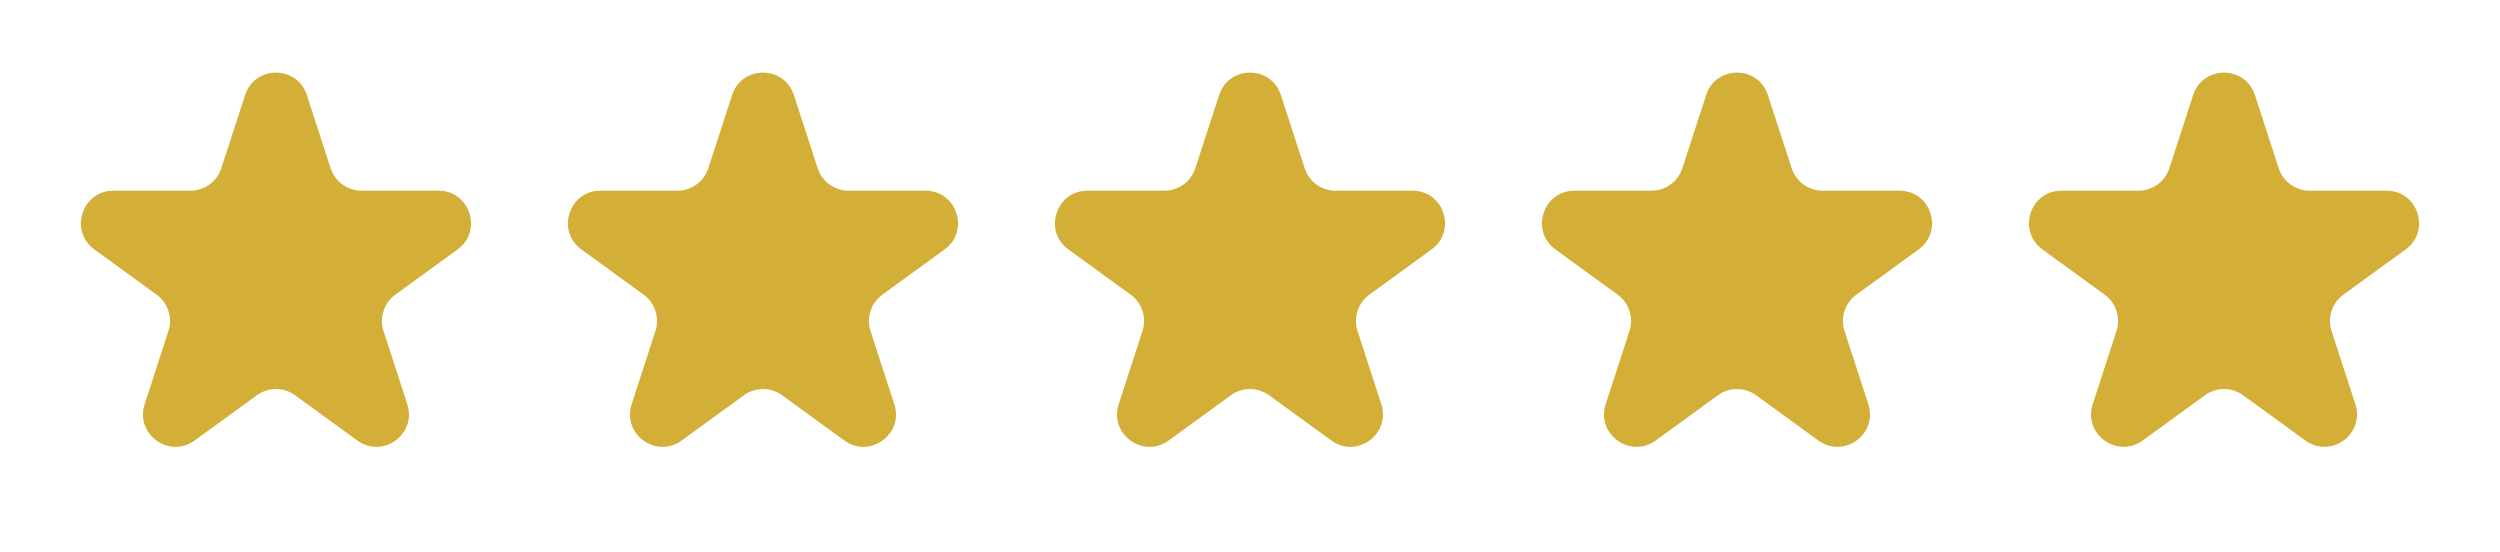 <svg width="77" height="17" viewBox="0 0 77 17" fill="none" xmlns="http://www.w3.org/2000/svg">
<path d="M7.549 2.927C7.848 2.006 9.152 2.006 9.451 2.927L10.184 5.182C10.318 5.594 10.702 5.873 11.135 5.873L13.506 5.873C14.475 5.873 14.878 7.113 14.094 7.682L12.176 9.076C11.825 9.331 11.678 9.782 11.812 10.194L12.545 12.45C12.845 13.371 11.79 14.137 11.006 13.568L9.088 12.174C8.737 11.919 8.263 11.919 7.912 12.174L5.994 13.568C5.21 14.137 4.156 13.371 4.455 12.45L5.188 10.194C5.322 9.782 5.175 9.331 4.824 9.076L2.906 7.682C2.122 7.113 2.525 5.873 3.494 5.873L5.865 5.873C6.298 5.873 6.682 5.594 6.816 5.182L7.549 2.927Z" fill="#D4AF37"/>
<path d="M22.549 2.927C22.848 2.006 24.152 2.006 24.451 2.927L25.184 5.182C25.318 5.594 25.702 5.873 26.135 5.873L28.506 5.873C29.475 5.873 29.878 7.113 29.094 7.682L27.176 9.076C26.825 9.331 26.678 9.782 26.812 10.194L27.545 12.45C27.845 13.371 26.79 14.137 26.006 13.568L24.088 12.174C23.737 11.919 23.263 11.919 22.912 12.174L20.994 13.568C20.21 14.137 19.155 13.371 19.455 12.45L20.188 10.194C20.322 9.782 20.175 9.331 19.824 9.076L17.906 7.682C17.122 7.113 17.525 5.873 18.494 5.873L20.865 5.873C21.298 5.873 21.682 5.594 21.816 5.182L22.549 2.927Z" fill="#D4AF37"/>
<path d="M37.549 2.927C37.848 2.006 39.152 2.006 39.451 2.927L40.184 5.182C40.318 5.594 40.702 5.873 41.135 5.873L43.506 5.873C44.475 5.873 44.878 7.113 44.094 7.682L42.176 9.076C41.825 9.331 41.678 9.782 41.812 10.194L42.545 12.45C42.844 13.371 41.79 14.137 41.006 13.568L39.088 12.174C38.737 11.919 38.263 11.919 37.912 12.174L35.994 13.568C35.21 14.137 34.156 13.371 34.455 12.45L35.188 10.194C35.322 9.782 35.175 9.331 34.824 9.076L32.906 7.682C32.122 7.113 32.525 5.873 33.494 5.873L35.865 5.873C36.298 5.873 36.682 5.594 36.816 5.182L37.549 2.927Z" fill="#D4AF37"/>
<path d="M52.549 2.927C52.848 2.006 54.152 2.006 54.451 2.927L55.184 5.182C55.318 5.594 55.702 5.873 56.135 5.873L58.506 5.873C59.475 5.873 59.878 7.113 59.094 7.682L57.176 9.076C56.825 9.331 56.678 9.782 56.812 10.194L57.545 12.45C57.844 13.371 56.79 14.137 56.006 13.568L54.088 12.174C53.737 11.919 53.263 11.919 52.912 12.174L50.994 13.568C50.21 14.137 49.156 13.371 49.455 12.45L50.188 10.194C50.322 9.782 50.175 9.331 49.824 9.076L47.906 7.682C47.122 7.113 47.525 5.873 48.494 5.873L50.865 5.873C51.298 5.873 51.682 5.594 51.816 5.182L52.549 2.927Z" fill="#D4AF37"/>
<path d="M67.549 2.927C67.848 2.006 69.152 2.006 69.451 2.927L70.184 5.182C70.318 5.594 70.702 5.873 71.135 5.873L73.506 5.873C74.475 5.873 74.878 7.113 74.094 7.682L72.176 9.076C71.825 9.331 71.678 9.782 71.812 10.194L72.545 12.45C72.844 13.371 71.79 14.137 71.006 13.568L69.088 12.174C68.737 11.919 68.263 11.919 67.912 12.174L65.994 13.568C65.21 14.137 64.156 13.371 64.455 12.45L65.188 10.194C65.322 9.782 65.175 9.331 64.824 9.076L62.906 7.682C62.122 7.113 62.525 5.873 63.494 5.873L65.865 5.873C66.298 5.873 66.682 5.594 66.816 5.182L67.549 2.927Z" fill="#D4AF37"/>
</svg>
